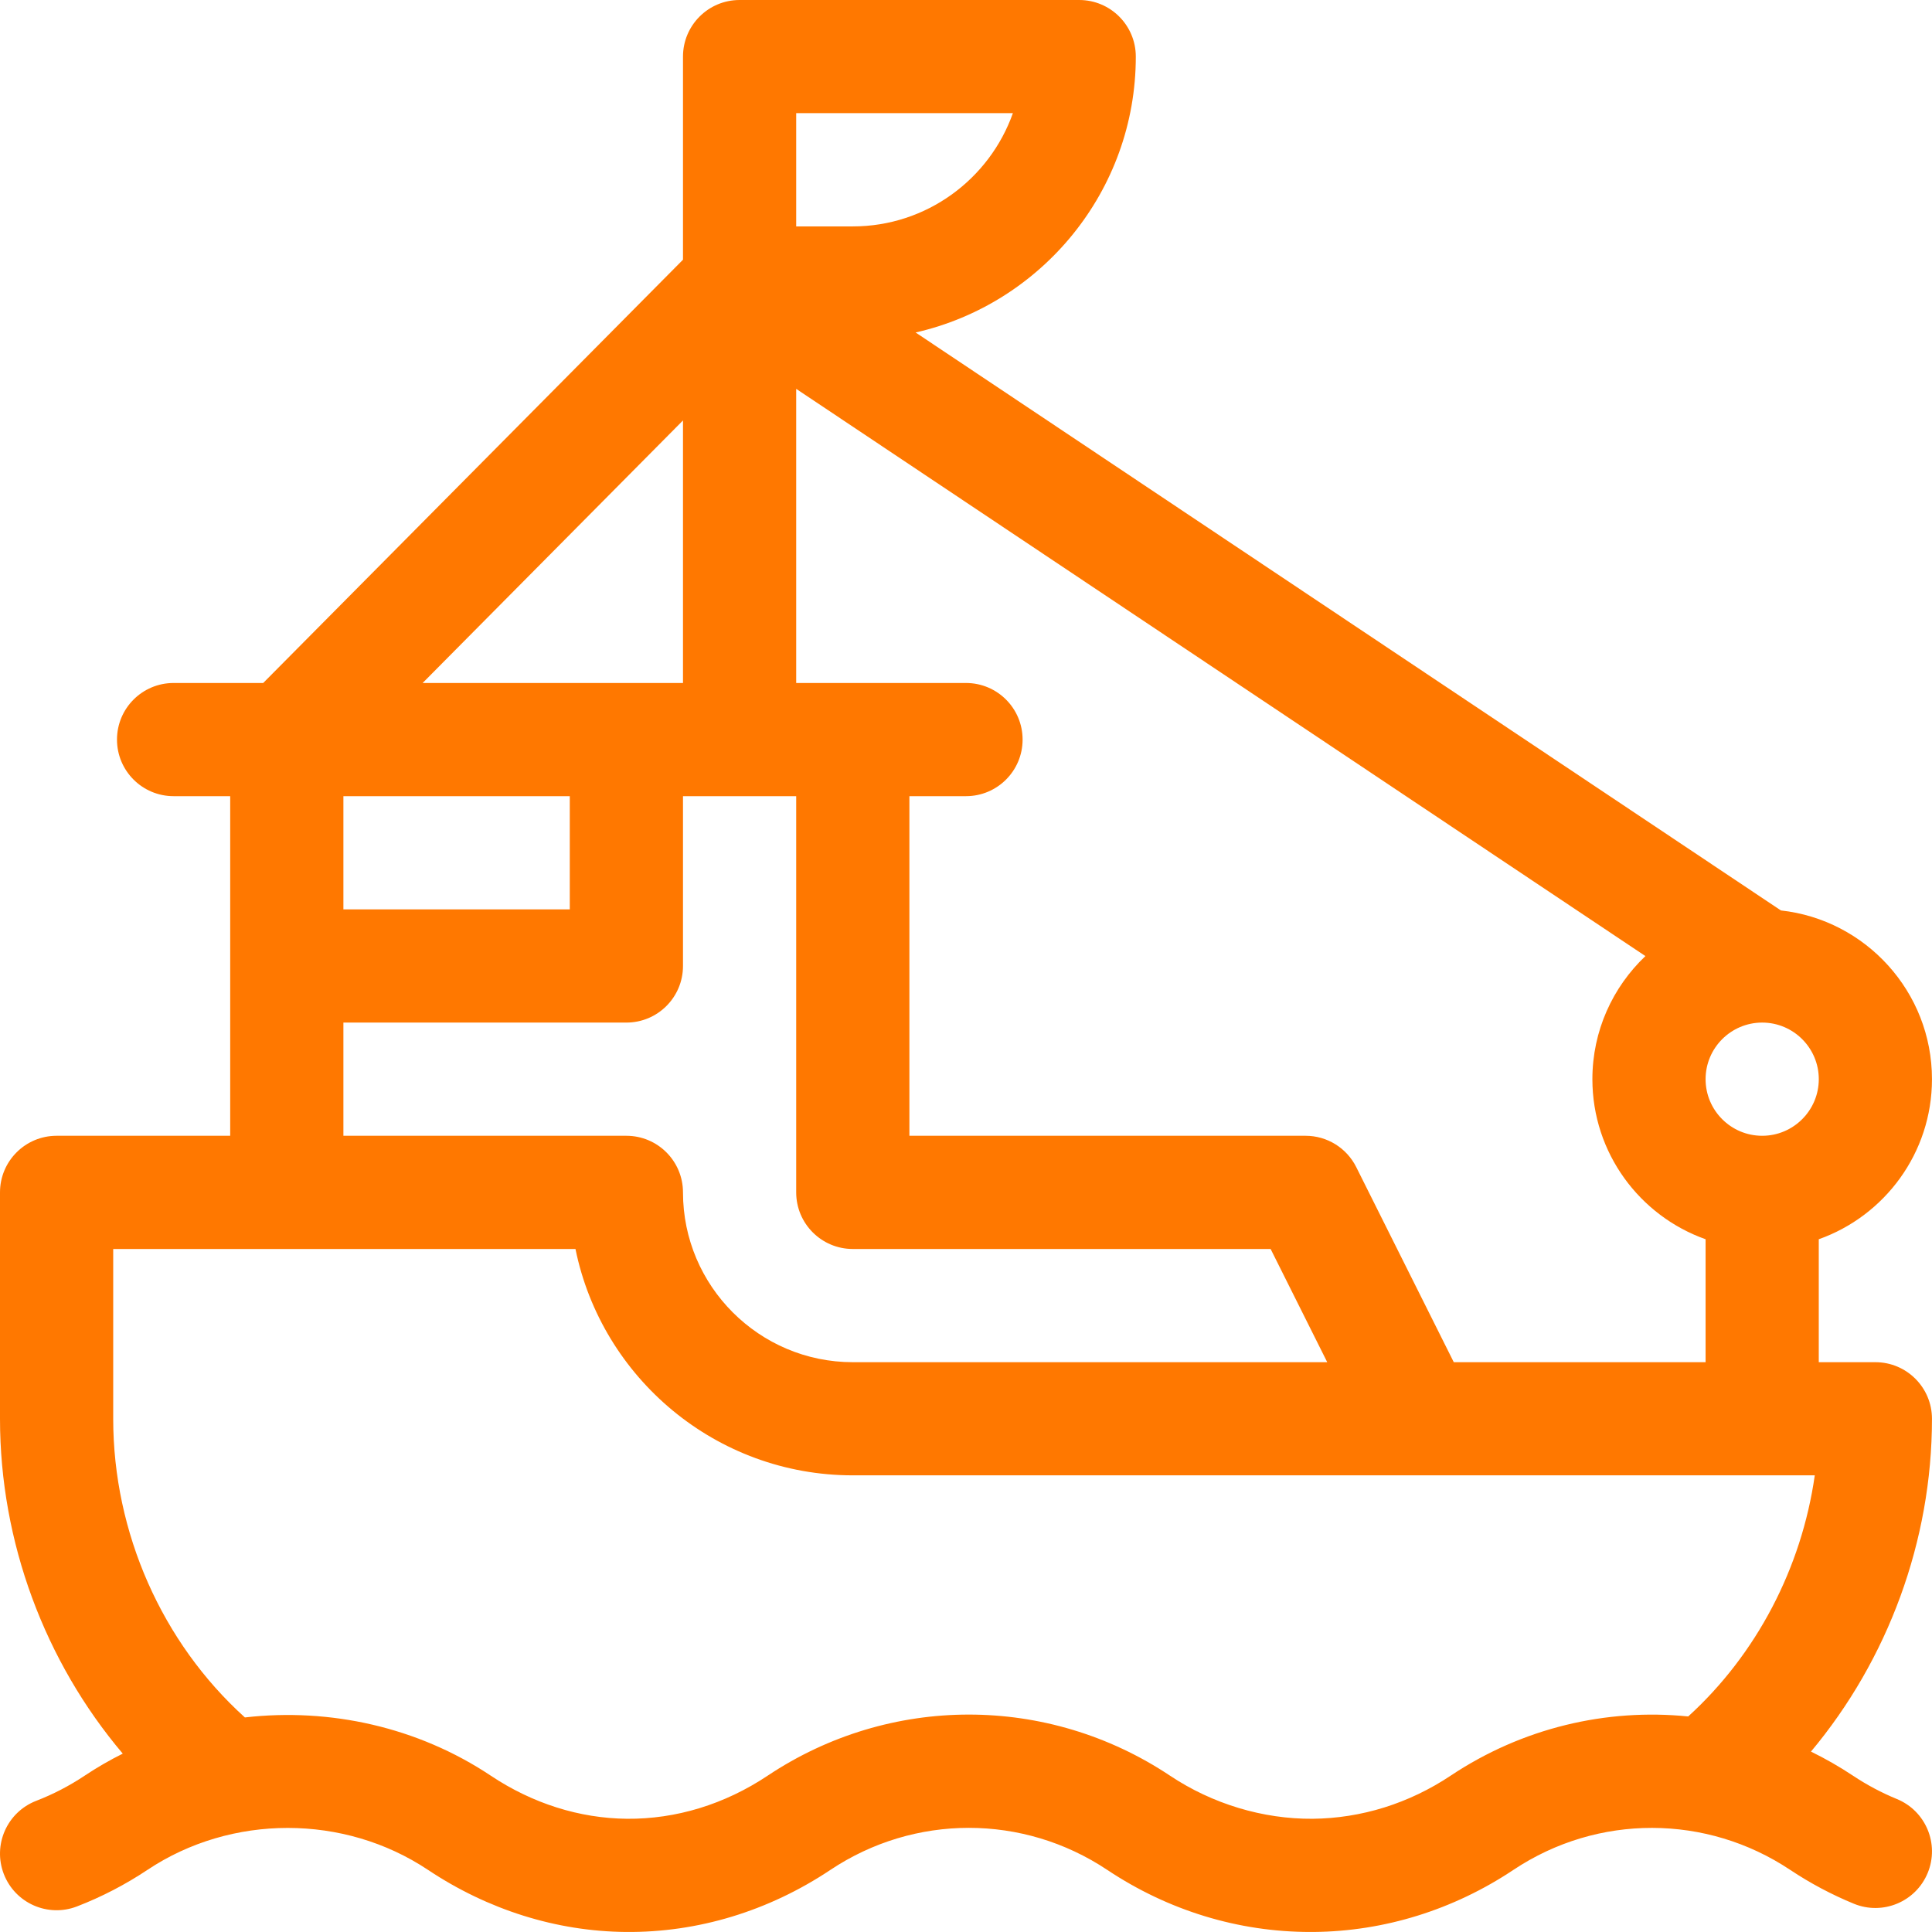 <svg width="74" height="74" viewBox="0 0 74 74" fill="none" xmlns="http://www.w3.org/2000/svg">
<path d="M72.653 68.906C72.068 68.666 71.503 68.365 70.974 68.013C70.453 67.666 69.915 67.36 69.364 67.09C72.31 63.573 73.999 59.022 73.999 54.343C73.999 53.145 73.028 52.175 71.831 52.175H69.663V47.466C72.187 46.571 73.999 44.161 73.999 41.335C73.999 37.992 71.463 35.23 68.213 34.872L35.07 12.735C39.892 11.638 43.504 7.318 43.504 2.168C43.504 0.971 42.533 0 41.336 0H28.328C27.131 0 26.16 0.971 26.16 2.168V9.947L10.081 26.16H6.649C5.452 26.16 4.481 27.13 4.481 28.328C4.481 29.525 5.452 30.495 6.649 30.495H8.817V43.503H2.168C0.971 43.503 0 44.474 0 45.671V54.343C0 59.06 1.715 63.641 4.702 67.168C4.201 67.418 3.713 67.699 3.242 68.013C2.66 68.401 2.036 68.725 1.387 68.976C0.27 69.408 -0.285 70.663 0.146 71.78C0.578 72.897 1.833 73.452 2.95 73.02C3.895 72.655 4.802 72.184 5.647 71.621C8.861 69.478 13.18 69.478 16.394 71.621C18.691 73.152 21.311 73.974 23.972 73.999C26.728 74.023 29.436 73.202 31.807 71.621C35.027 69.474 39.189 69.474 42.41 71.621C44.745 73.178 47.433 73.999 50.191 73.999C50.233 73.999 50.275 73.999 50.316 73.999C53.024 73.974 55.67 73.152 57.967 71.621C61.204 69.463 65.371 69.489 68.569 71.621C69.337 72.132 70.158 72.569 71.009 72.918C72.117 73.372 73.383 72.842 73.837 71.734C74.291 70.626 73.761 69.36 72.653 68.906ZM55.683 52.175L51.947 44.702C51.579 43.967 50.829 43.503 50.008 43.503H34.832V30.495H37C38.197 30.495 39.168 29.525 39.168 28.328C39.168 27.13 38.197 26.16 37 26.16H30.496V14.894L63.023 36.62C61.774 37.806 60.992 39.48 60.992 41.335C60.992 44.161 62.804 46.571 65.328 47.466V52.175H55.683ZM16.188 26.16L26.16 16.104V26.16H16.188ZM67.496 43.503C66.3 43.503 65.328 42.531 65.328 41.335C65.328 40.141 66.298 39.169 67.492 39.167H67.494C67.495 39.167 67.496 39.167 67.497 39.167C68.692 39.168 69.664 40.14 69.664 41.335C69.663 42.531 68.691 43.503 67.496 43.503ZM30.496 4.334H38.796C37.902 6.858 35.49 8.672 32.664 8.672H30.496V4.334ZM21.824 30.495V34.831H13.153V30.495H21.824ZM13.153 39.167H23.992C25.19 39.167 26.16 38.197 26.16 36.999V30.495H30.496V45.671C30.496 46.868 31.467 47.839 32.664 47.839H48.668L50.836 52.175H32.664C29.078 52.175 26.16 49.257 26.16 45.671C26.16 44.474 25.19 43.503 23.992 43.503H13.153V39.167ZM55.562 68.013C53.968 69.076 52.14 69.646 50.277 69.663C48.374 69.678 46.436 69.094 44.815 68.013C40.133 64.892 34.083 64.892 29.402 68.013C27.757 69.11 25.895 69.68 24.012 69.663C22.196 69.646 20.393 69.076 18.799 68.013C16.005 66.15 12.634 65.408 9.38 65.782C6.207 62.918 4.336 58.707 4.336 54.343V47.839H22.042C23.049 52.781 27.429 56.509 32.664 56.509H69.51C69.005 60.055 67.28 63.362 64.662 65.744C61.526 65.427 58.308 66.182 55.562 68.013Z" fill="#FF7800"/>
</svg>
